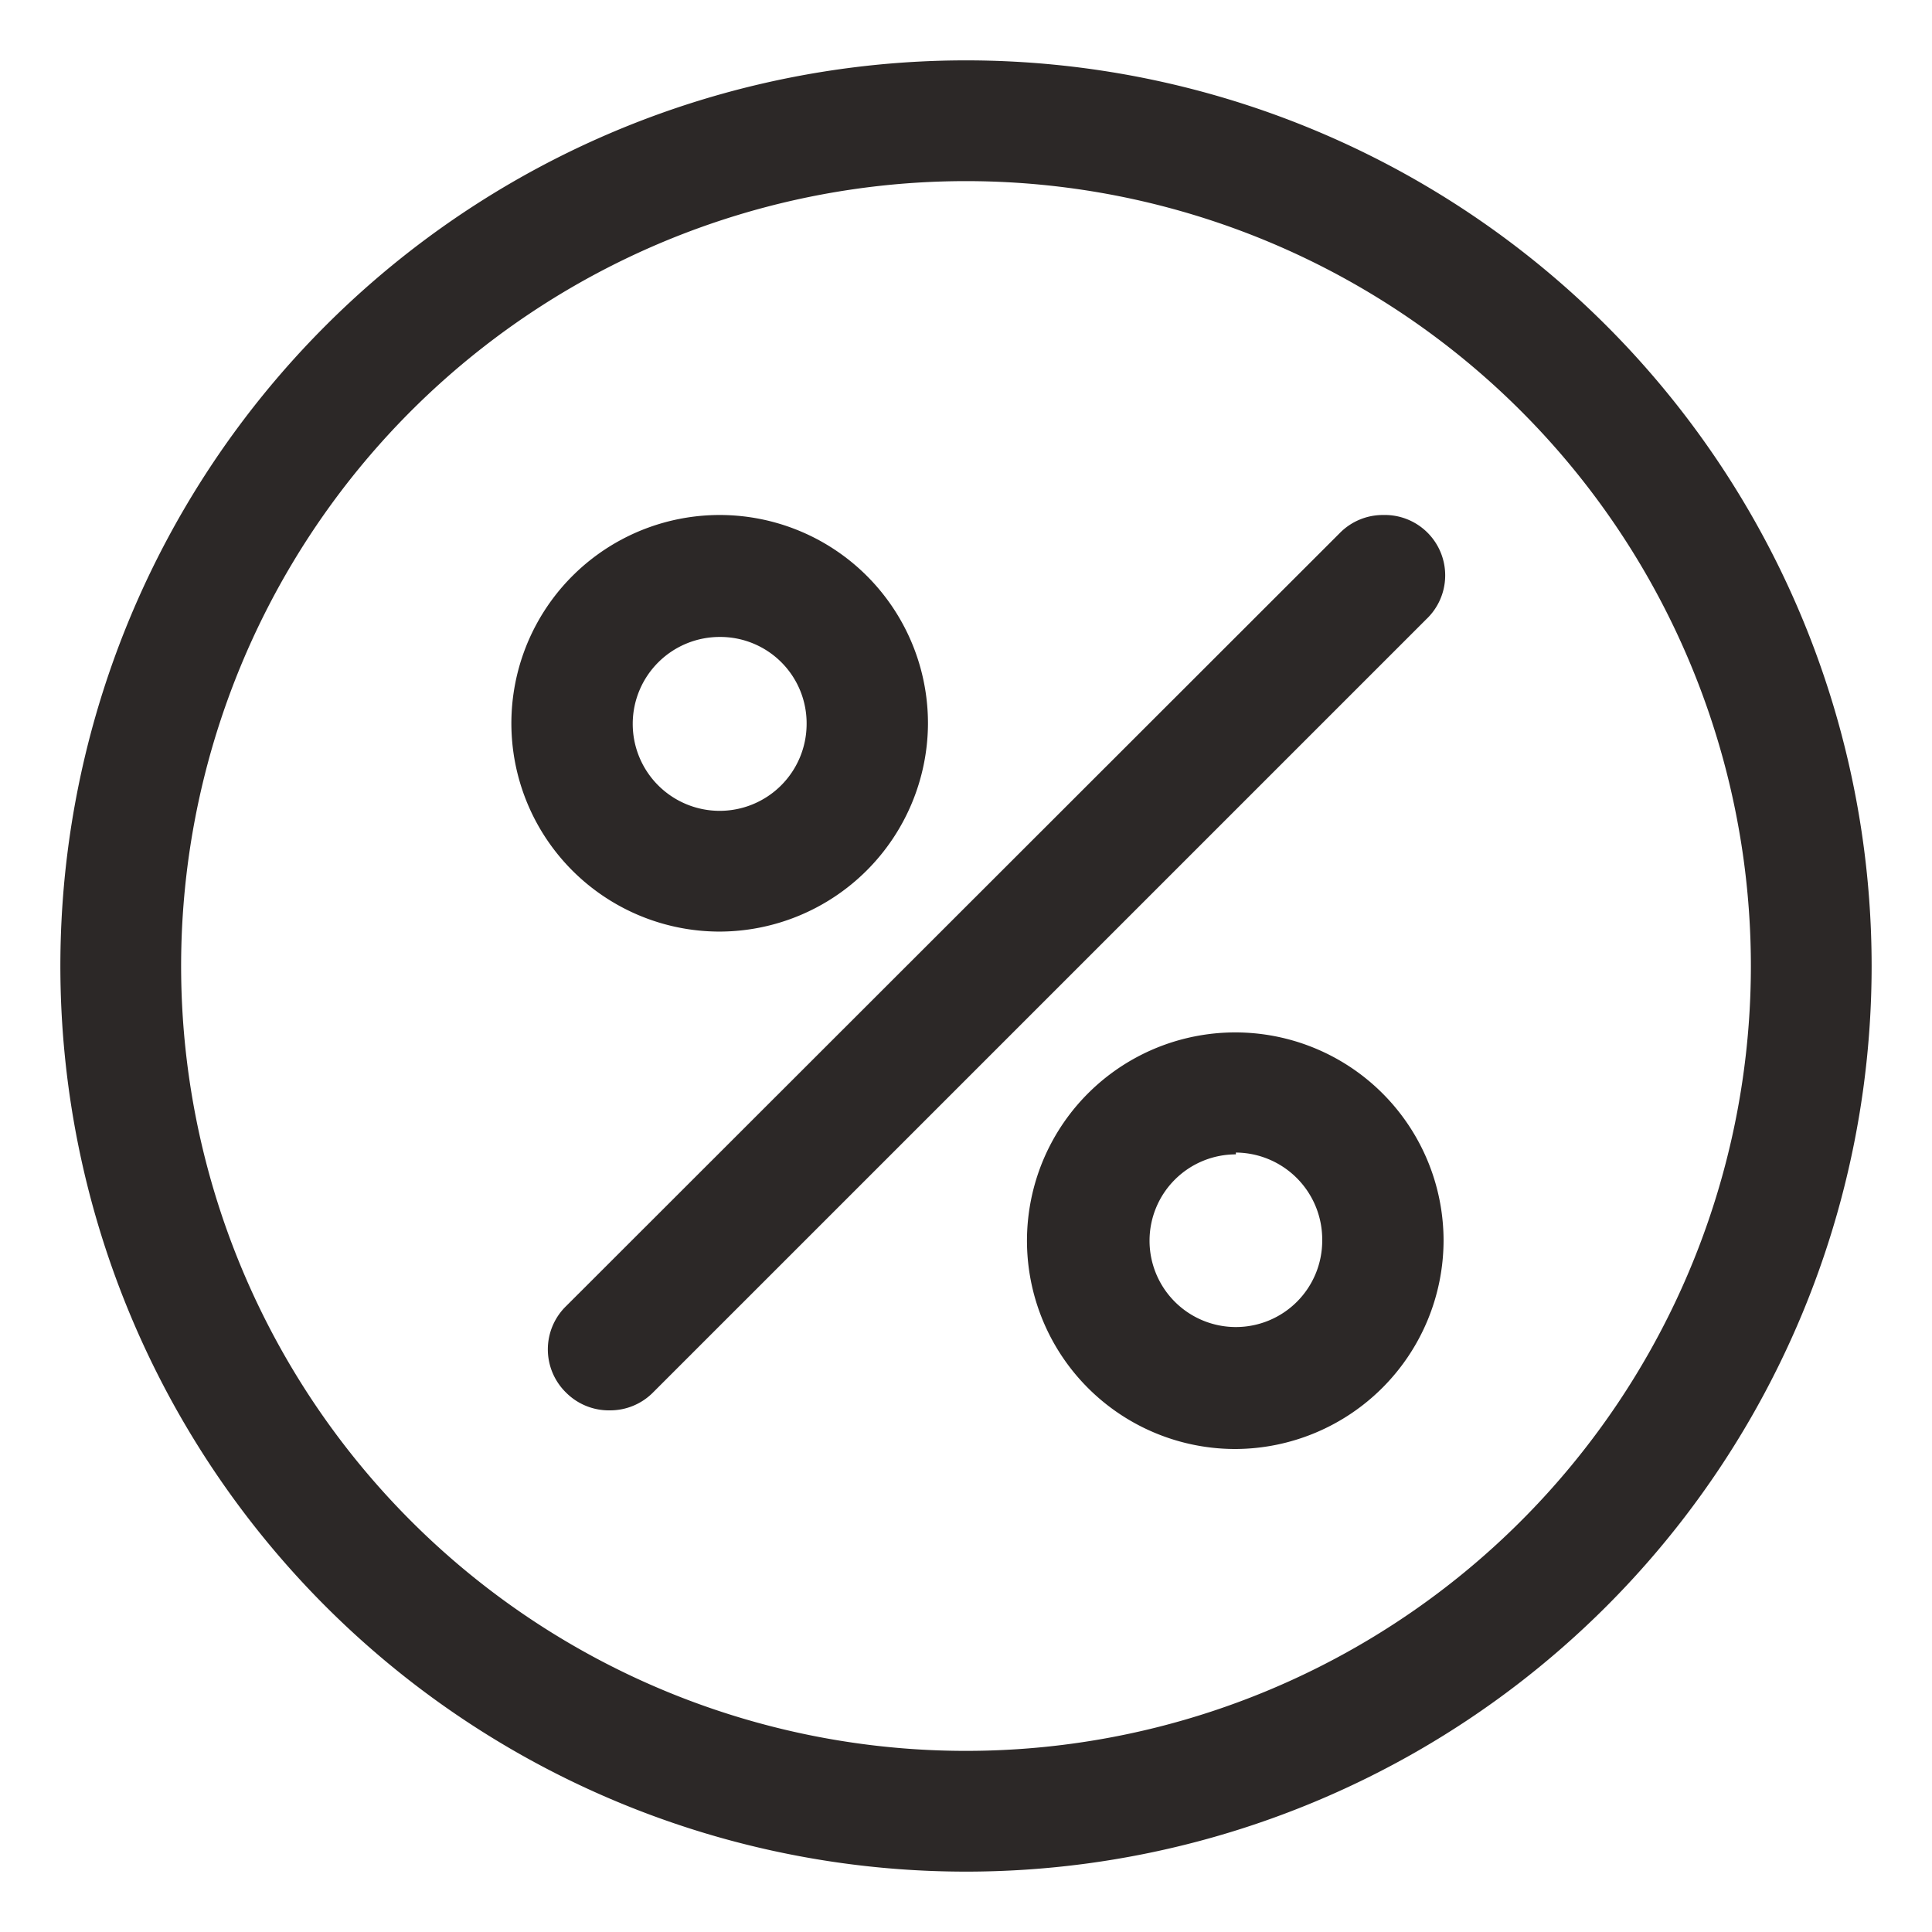 <?xml version="1.0" encoding="UTF-8"?> <svg xmlns="http://www.w3.org/2000/svg" id="Слой_1" data-name="Слой 1" viewBox="0 0 32 32"> <defs> <style>.cls-1{fill:#2c2827;}</style> </defs> <path class="cls-1" d="M10.1,23.36a1,1,0,0,1-.72-.29,1,1,0,0,1,0-1.44L22.19,8.83a1,1,0,0,1,.72-.3,1,1,0,0,1,.71,1.73L10.81,23.07a1,1,0,0,1-.71.29Z"></path> <path class="cls-1" d="M11.93,15.43A3.45,3.45,0,1,1,15.37,12,3.46,3.46,0,0,1,11.93,15.43Zm0-4.88A1.44,1.44,0,1,0,13.36,12,1.43,1.43,0,0,0,11.93,10.55Z"></path> <path class="cls-1" d="M20.47,24a3.45,3.45,0,1,1,3.44-3.45A3.46,3.46,0,0,1,20.47,24Zm0-4.88a1.43,1.43,0,1,0,1.43,1.43A1.44,1.44,0,0,0,20.47,19.09Z"></path> <path class="cls-1" d="M16,31A15,15,0,1,1,31,16,15,15,0,0,1,16,31ZM16,3A13,13,0,1,0,29,16,13,13,0,0,0,16,3Z"></path> </svg> 